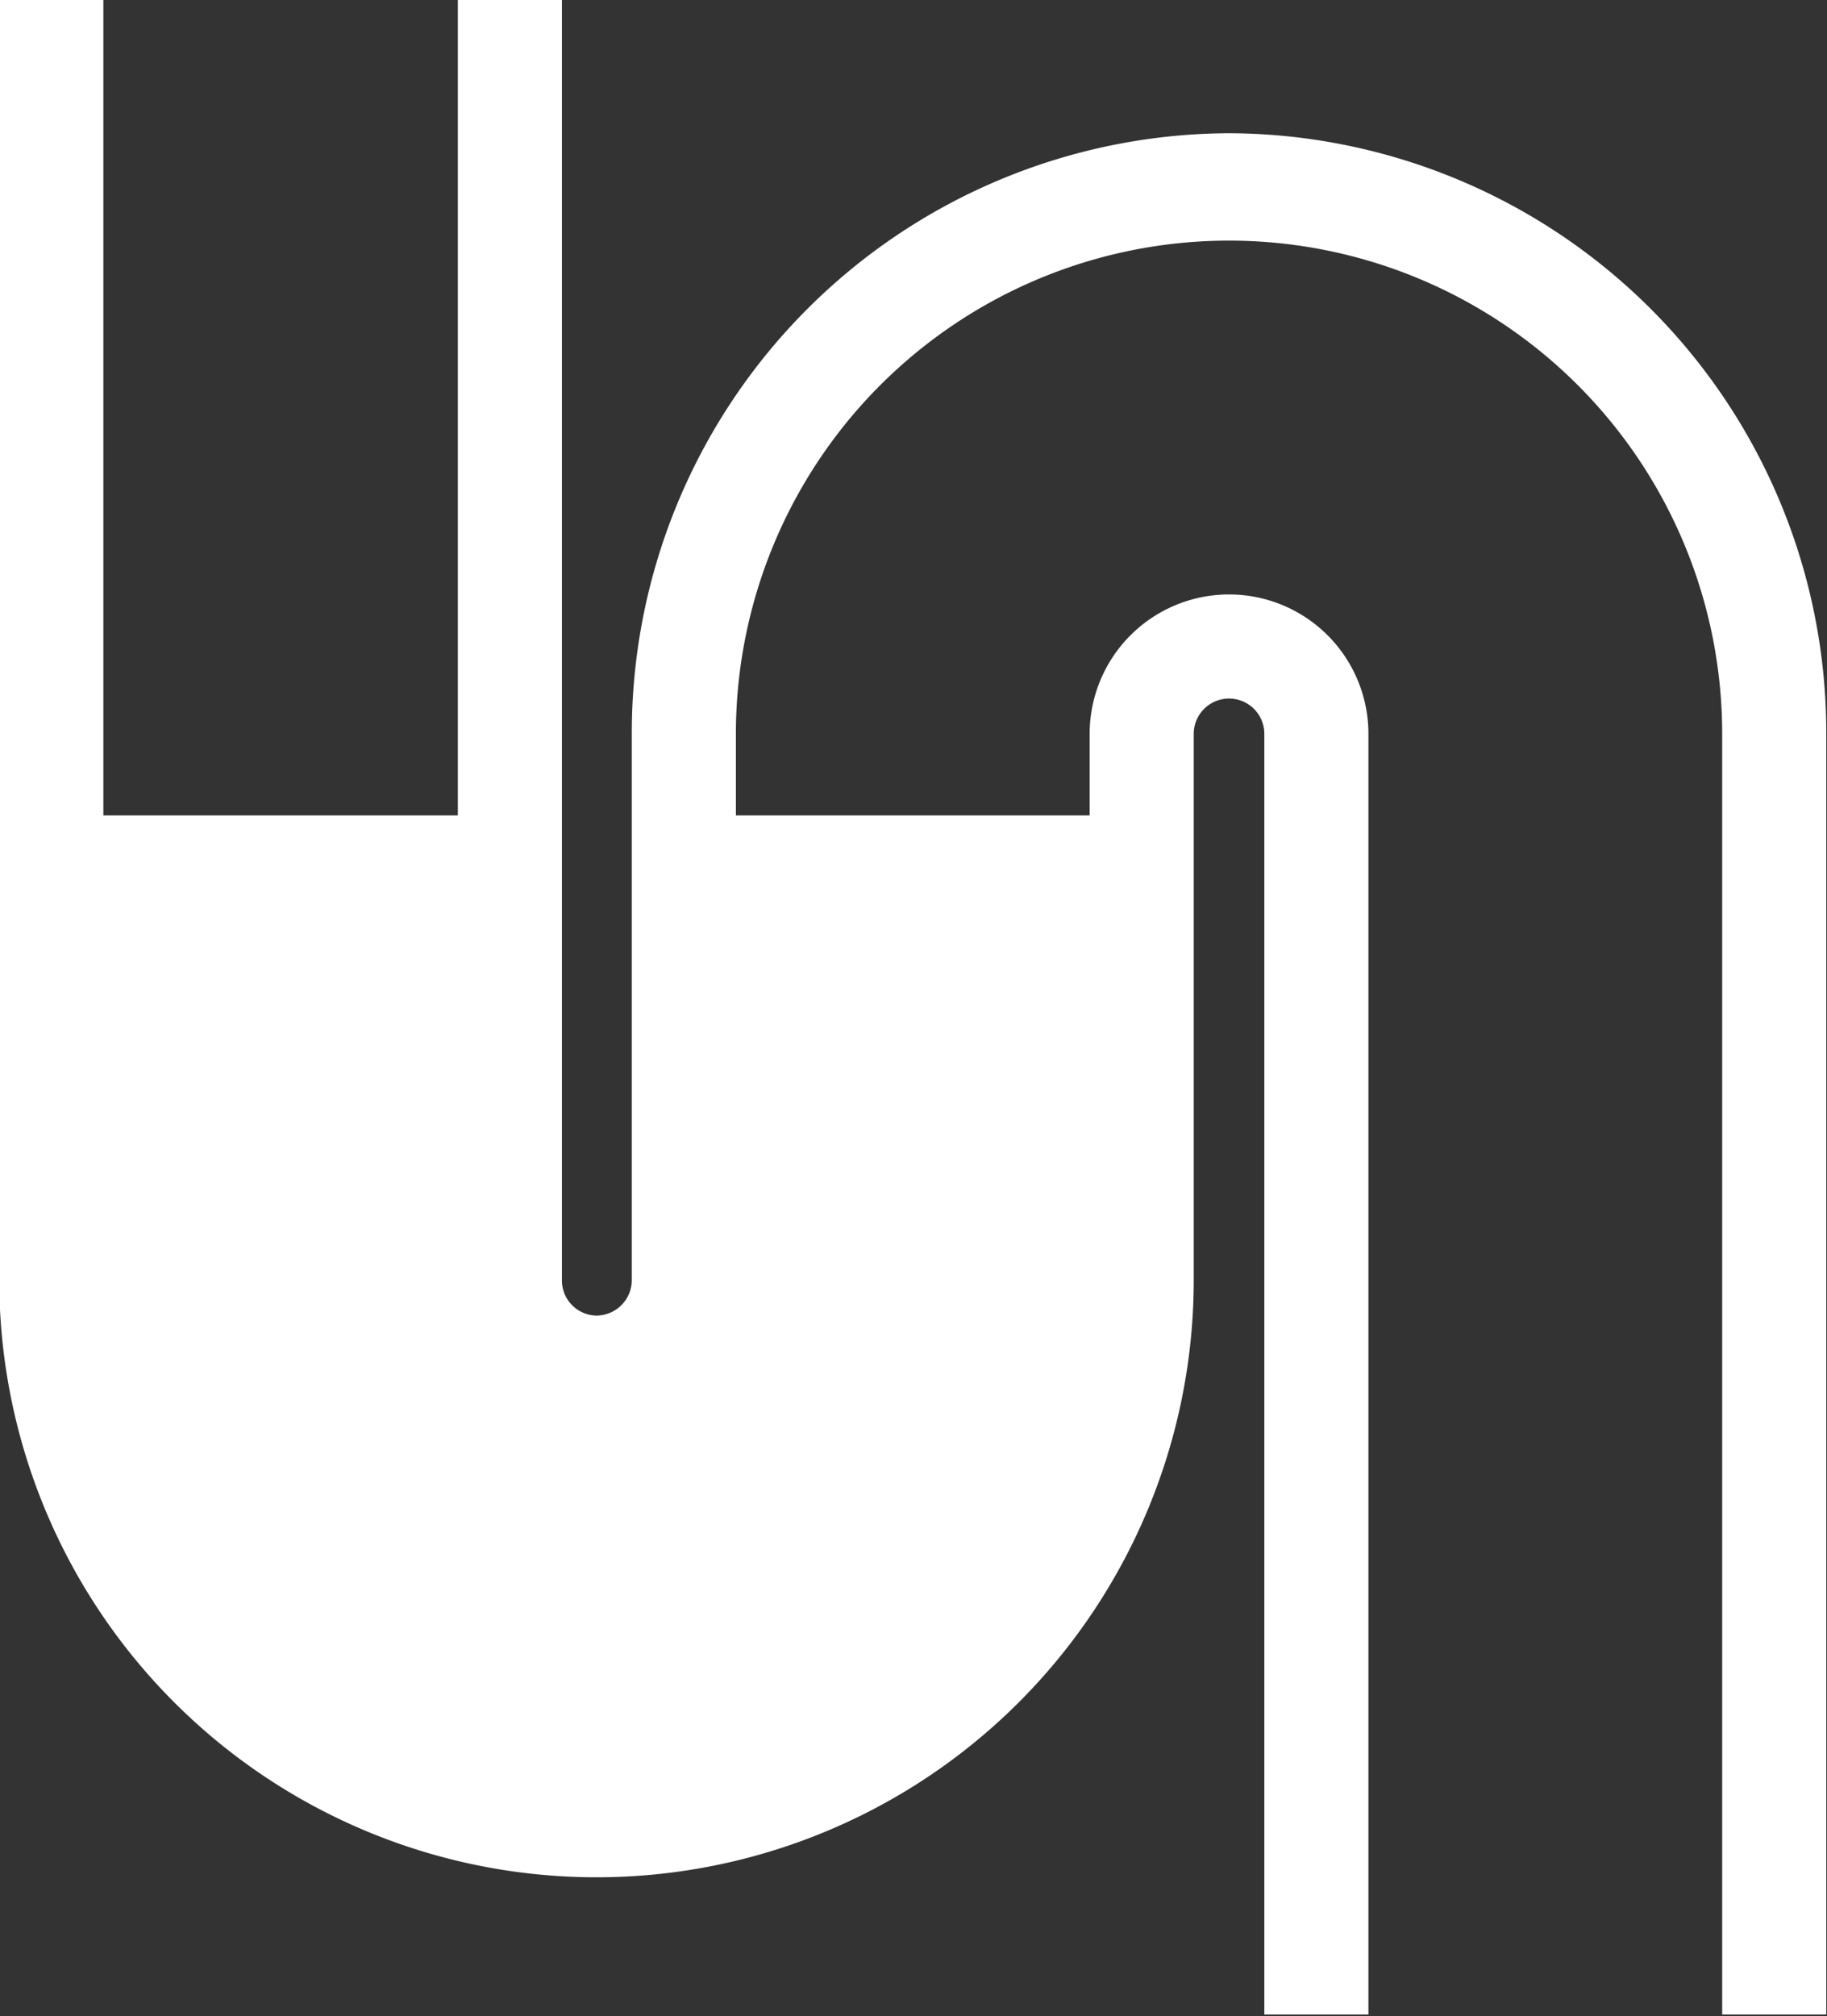 <svg xmlns="http://www.w3.org/2000/svg" width="25.1" height="27.69"><rect width="100%" height="100%" fill="#333333" stroke="none"/><path d="M16.89 1.83a8.237 8.237 0 00-8.21 8.25v7.5a.489.489 0 01-.48.49.482.482 0 01-.48-.49V0H6.29v11.2H1.42V0H-.01v17.58a8.205 8.205 0 1016.41 0v-7.5a.485.485 0 01.97 0v17.59h1.43V10.08a1.915 1.915 0 10-3.83 0v1.12h-4.86v-1.12a6.775 6.775 0 1113.55 0v17.59h1.43V10.08a8.235 8.235 0 00-8.2-8.25z" fill="#fff" fill-rule="evenodd"/></svg>